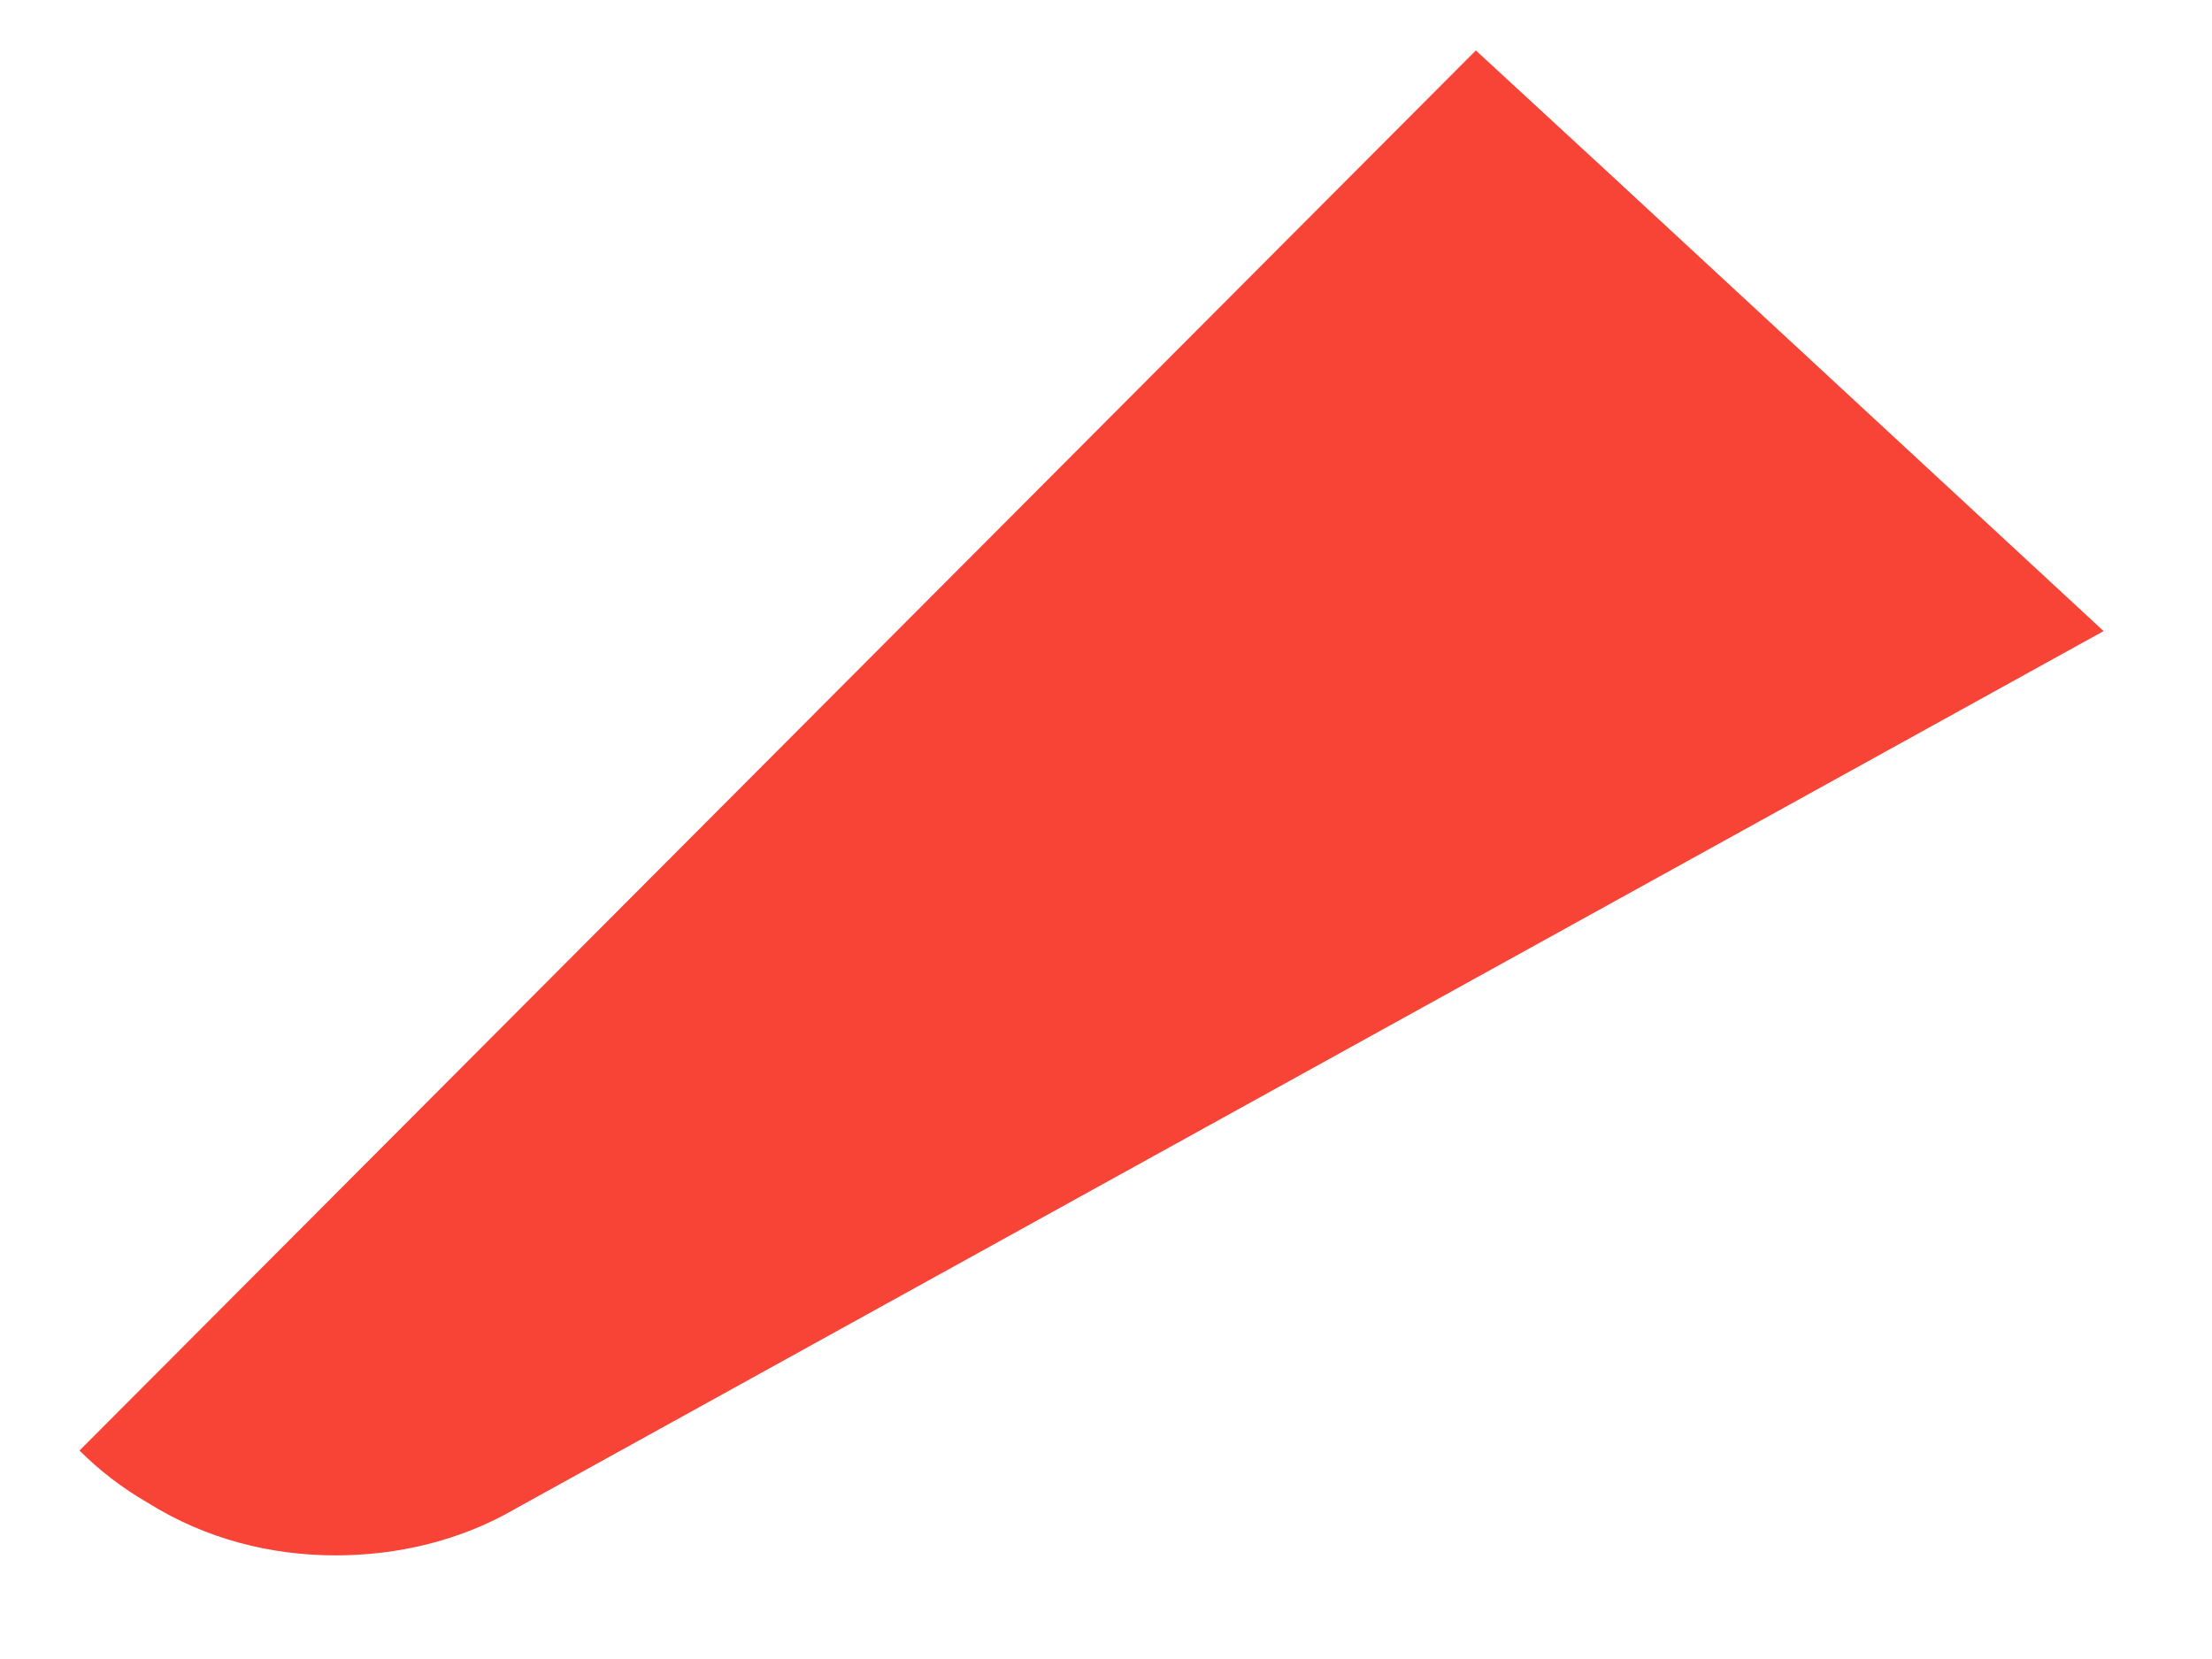 <?xml version="1.0" encoding="UTF-8" standalone="no"?><svg width='20' height='15' viewBox='0 0 20 15' fill='none' xmlns='http://www.w3.org/2000/svg'>
<path d='M19.02 5.706L4.666 13.638C4.161 13.933 3.59 14.063 3.035 14.063C2.448 14.063 1.861 13.916 1.339 13.589C1.11 13.458 0.898 13.295 0.719 13.115L13.344 0.456L14.567 1.584L19.02 5.706Z' fill='#F84437'/>
</svg>
